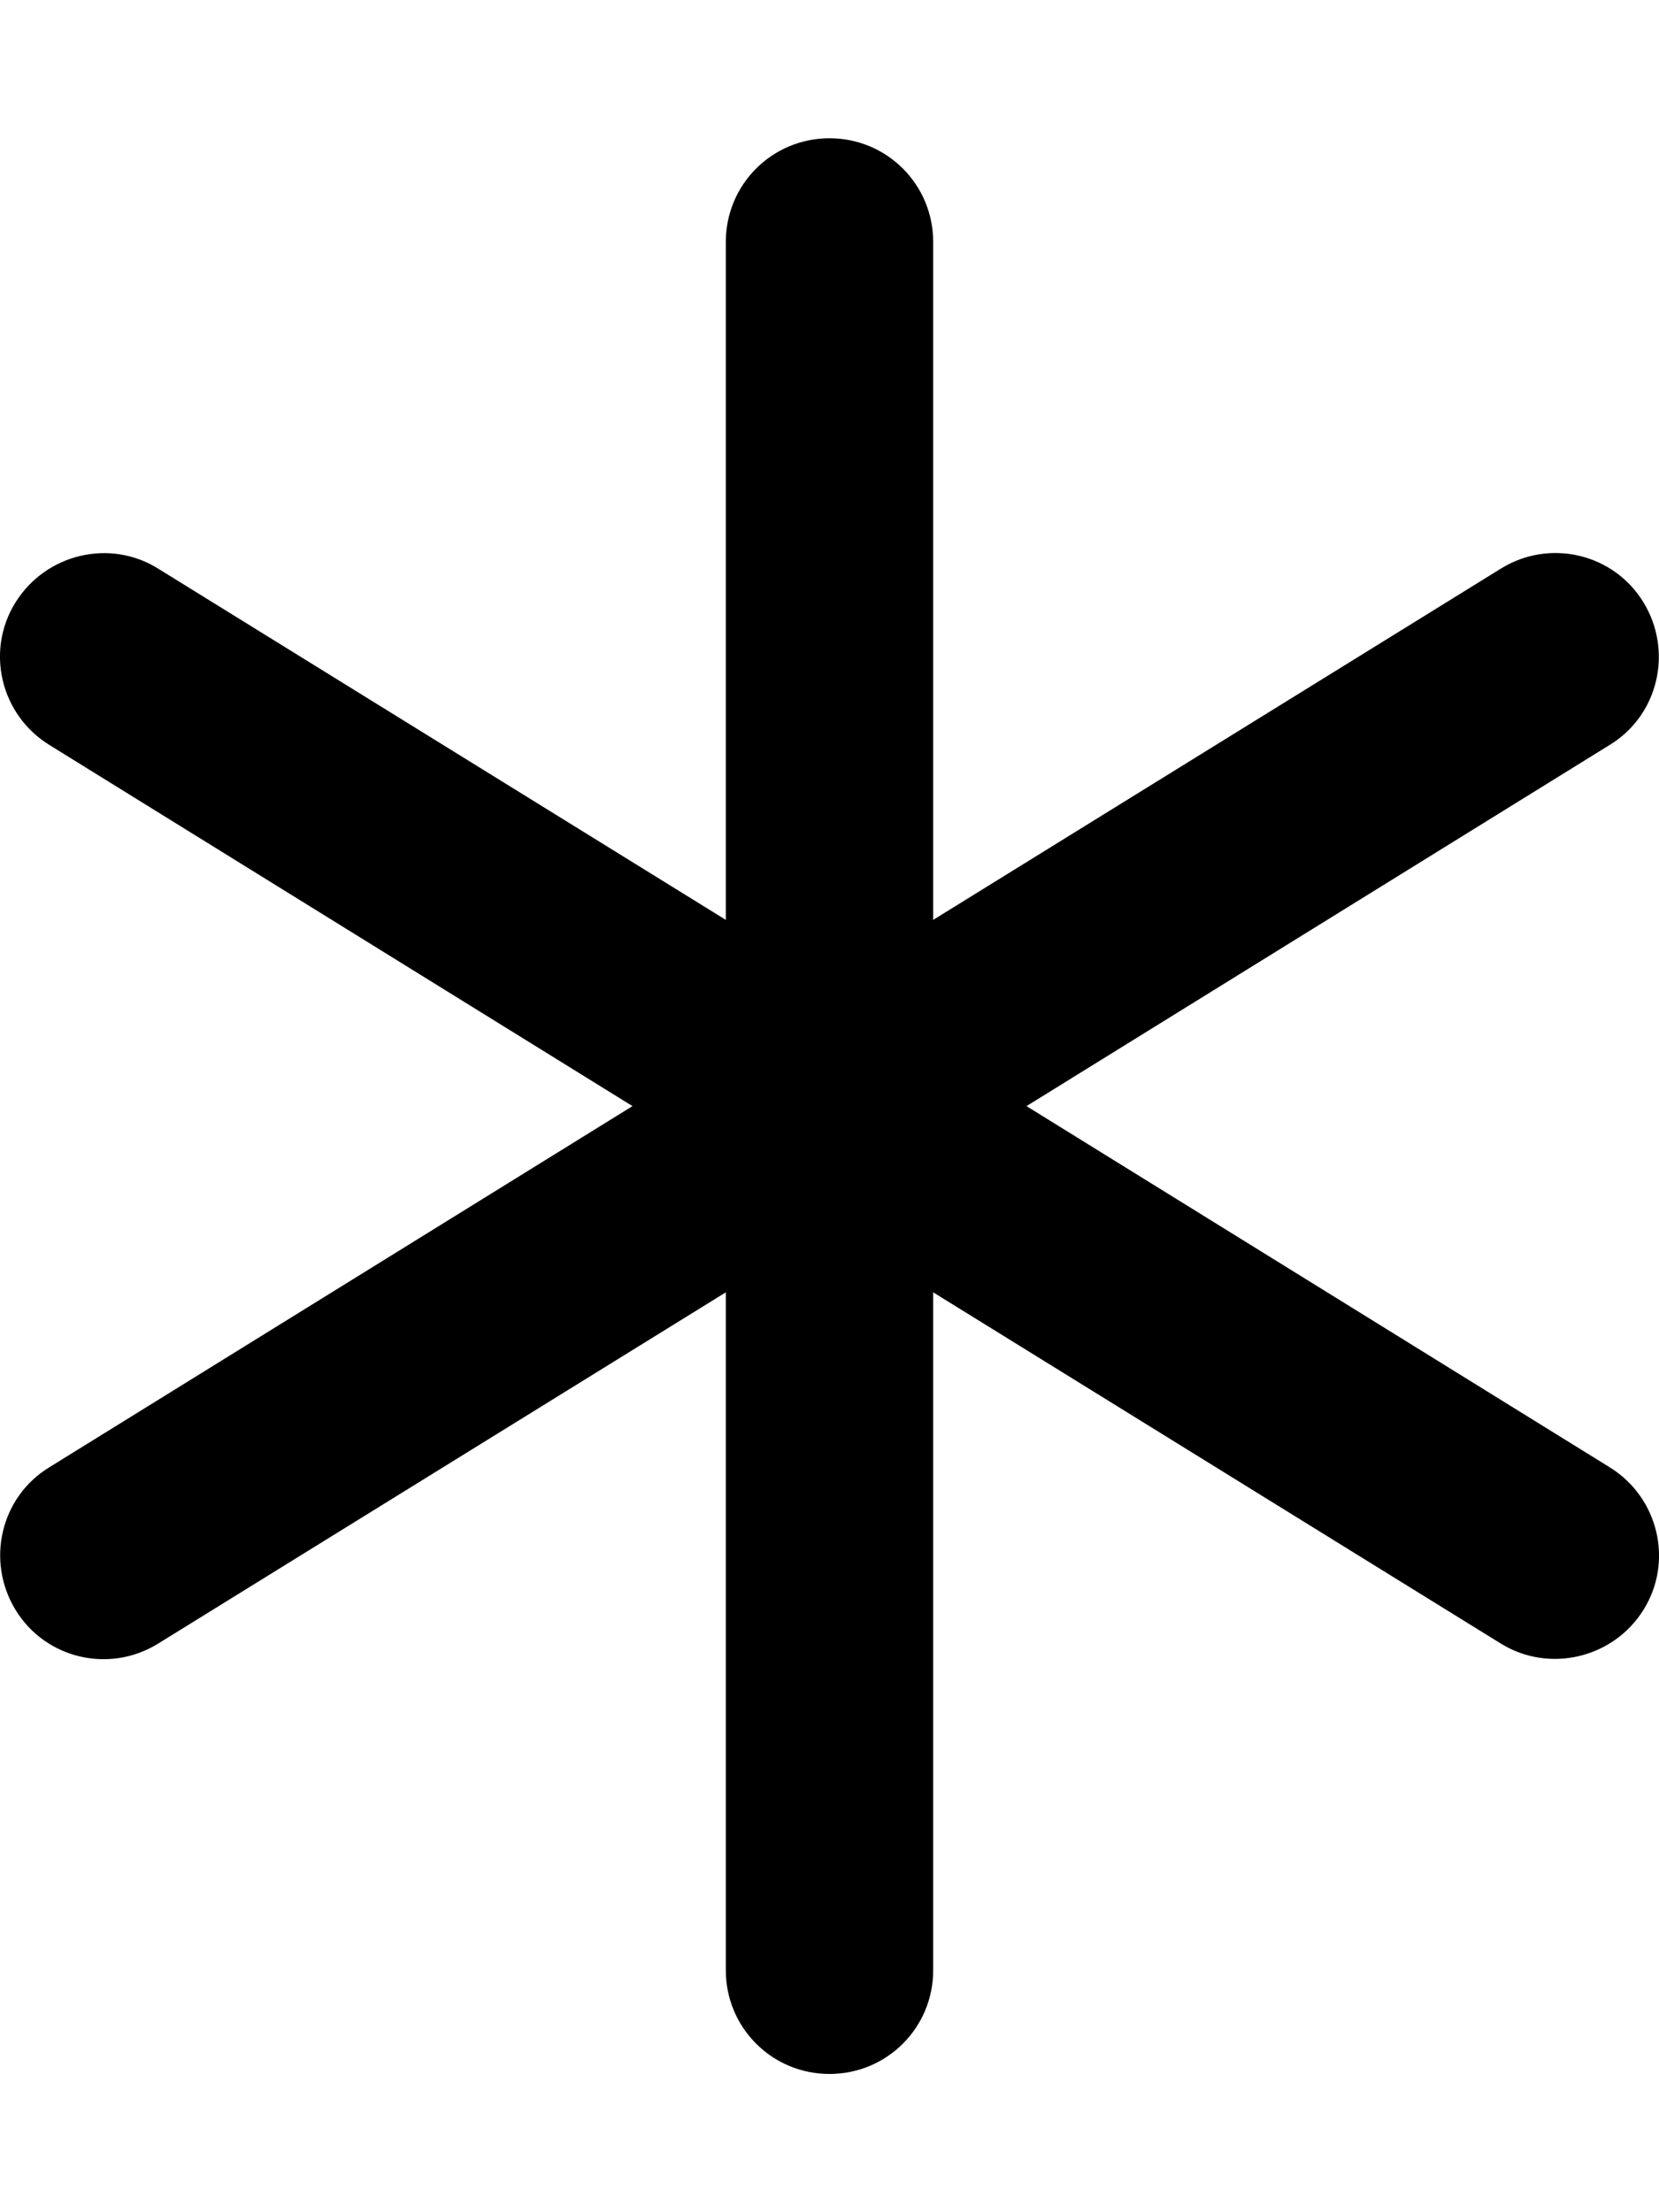 <svg xmlns="http://www.w3.org/2000/svg" viewBox="0 0 384 512"><!--! Font Awesome Pro 6.5.1 by @fontawesome - https://fontawesome.com License - https://fontawesome.com/license (Commercial License) Copyright 2023 Fonticons, Inc. --><path d="M192 32c13.3 0 24 10.7 24 24V212.9l131.4-81.3c11.3-7 26.1-3.5 33 7.8s3.5 26.1-7.8 33L237.6 256l135 83.6c11.3 7 14.8 21.8 7.8 33s-21.8 14.7-33 7.8L216 299.1V456c0 13.3-10.7 24-24 24s-24-10.7-24-24V299.1L36.6 380.4c-11.3 7-26.1 3.5-33-7.8s-3.5-26.1 7.8-33l135-83.6-135-83.6c-11.3-7-14.8-21.8-7.8-33s21.8-14.8 33-7.8L168 212.9V56c0-13.3 10.7-24 24-24z"/></svg>